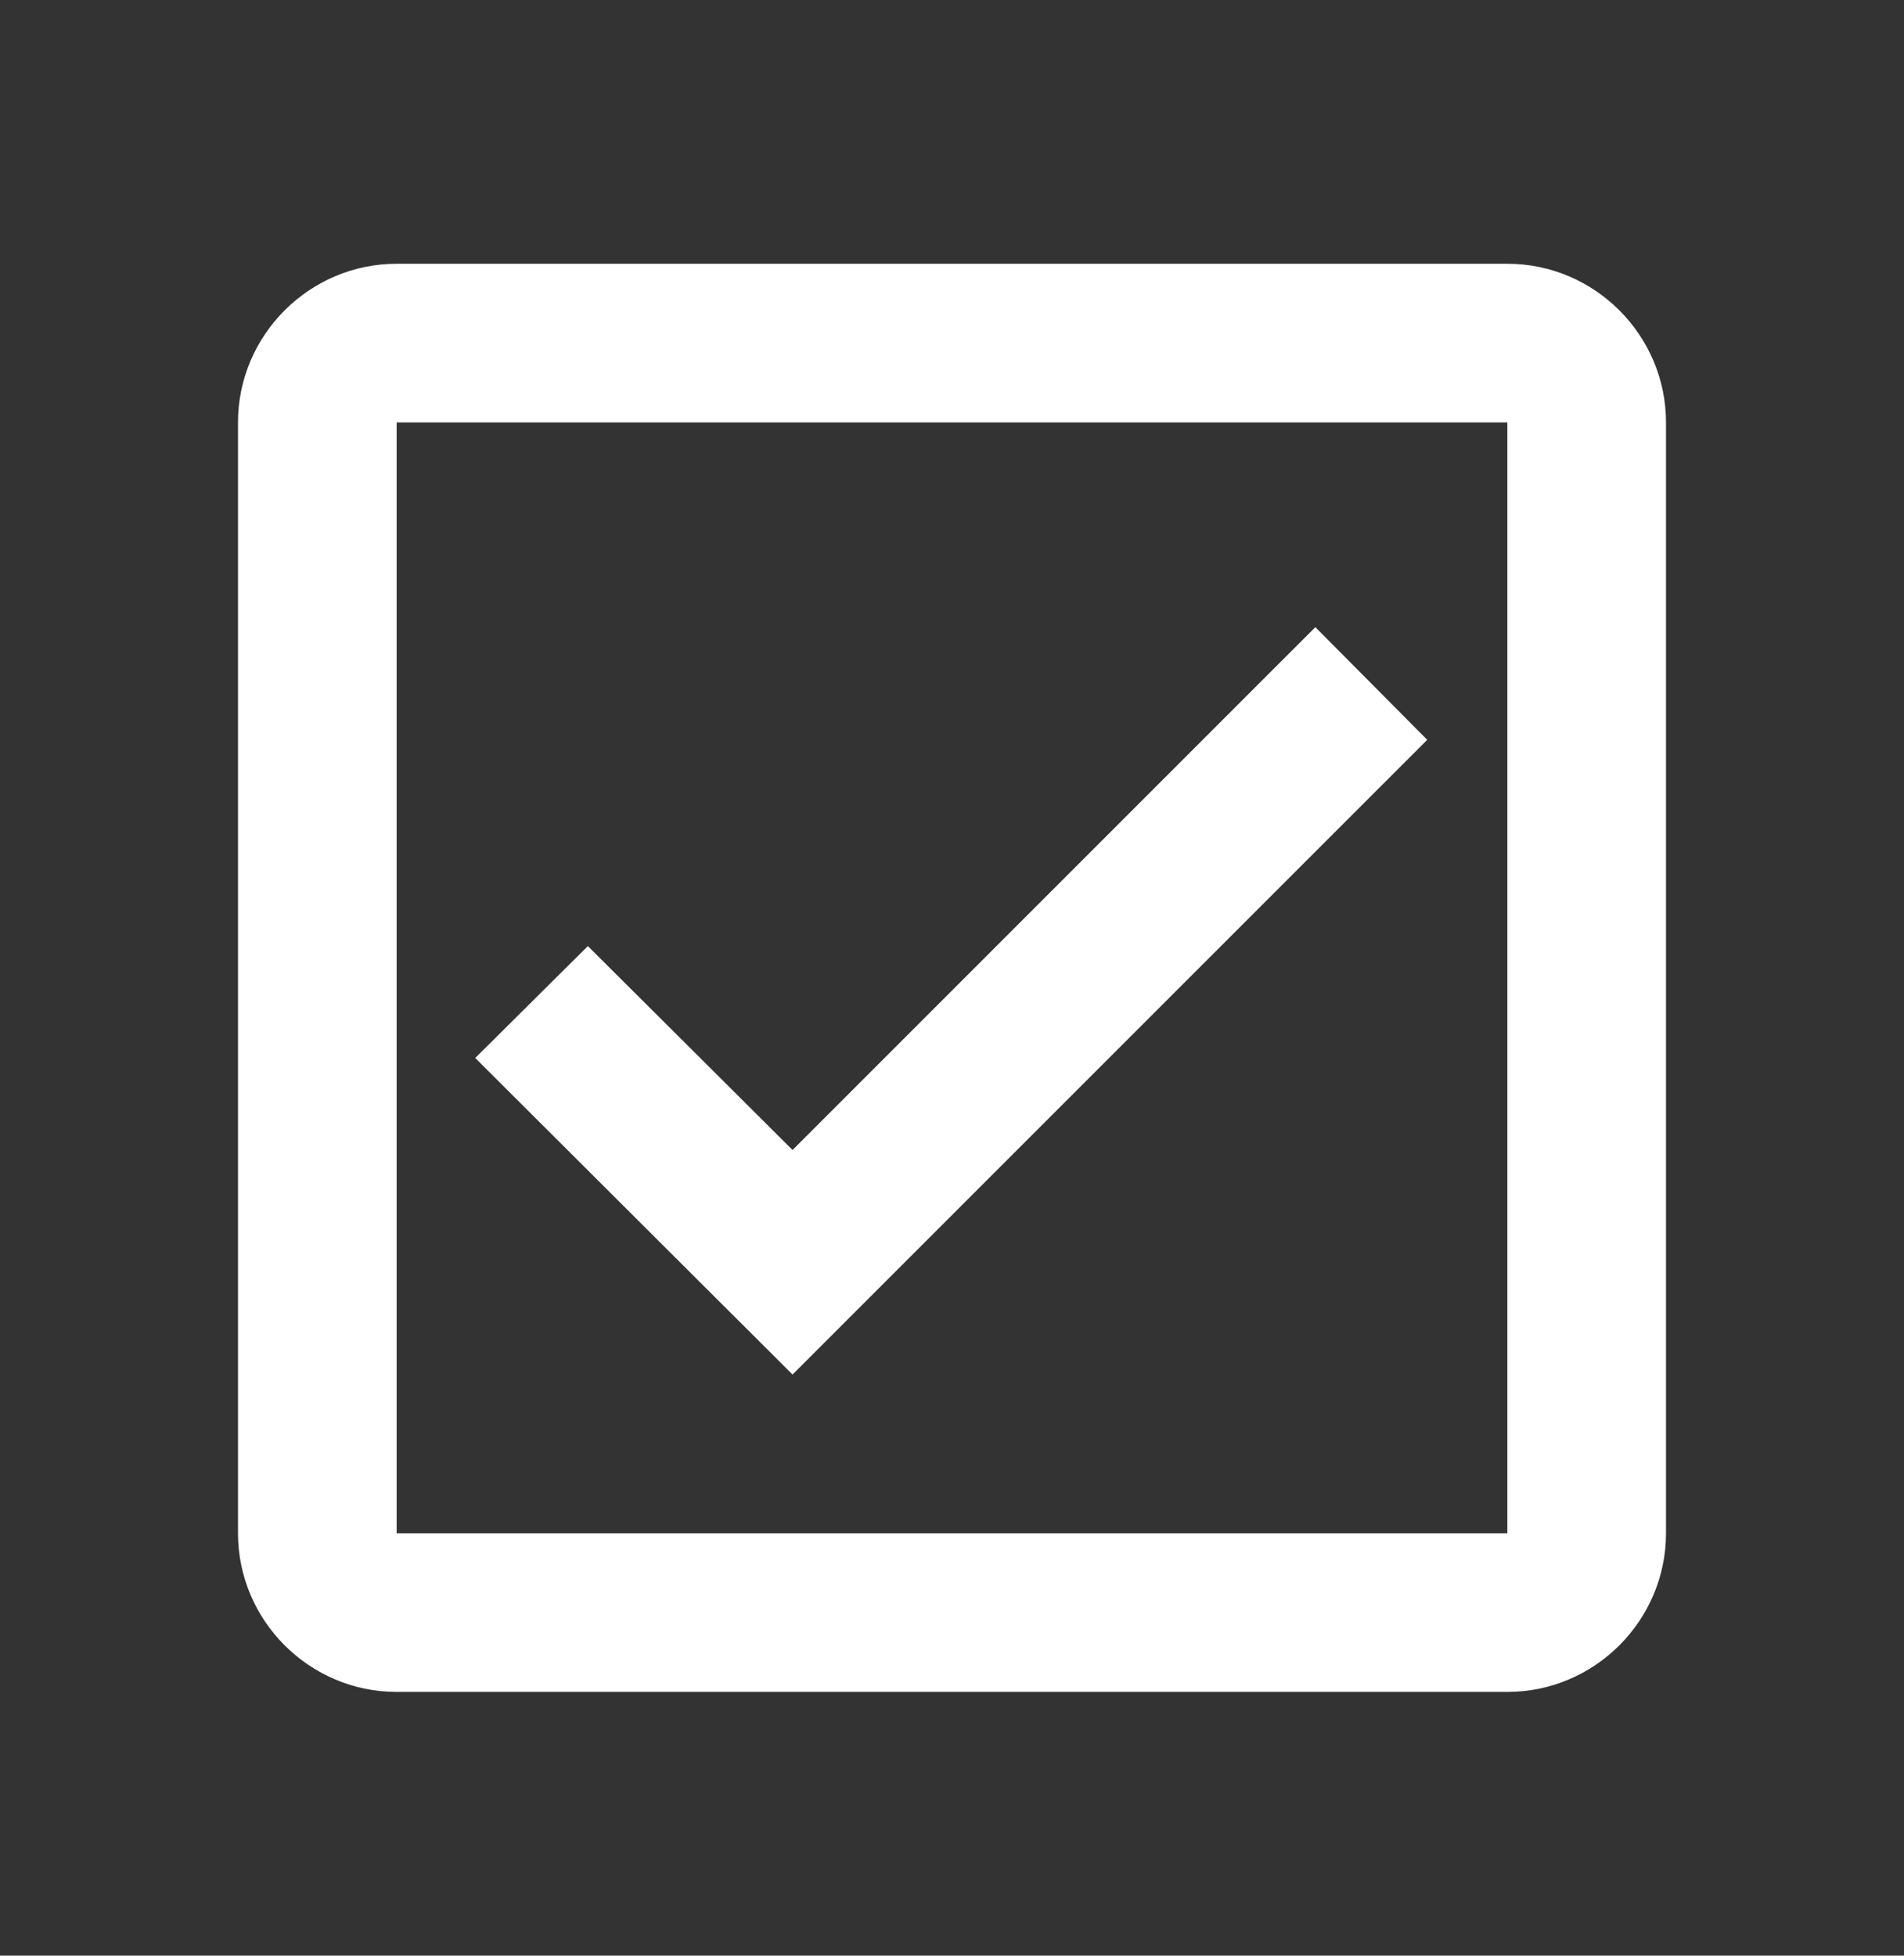 <svg width="37" height="38" viewBox="0 0 37 38" fill="none" xmlns="http://www.w3.org/2000/svg">
<rect x="0" y="0" width="37" height="38" fill="#333333" stroke="none"/>
<path d="M29.292 5.125H7.708C6.013 5.125 4.625 6.513 4.625 8.208V29.792C4.625 31.488 6.013 32.875 7.708 32.875H29.292C30.988 32.875 32.375 31.488 32.375 29.792V8.208C32.375 6.513 30.988 5.125 29.292 5.125ZM29.292 29.792H7.708V8.208H29.292V29.792ZM27.735 14.375L25.561 12.186L15.401 22.345L11.424 18.383L9.235 20.557L15.401 26.708L27.735 14.375Z" fill="white"/>
</svg>
